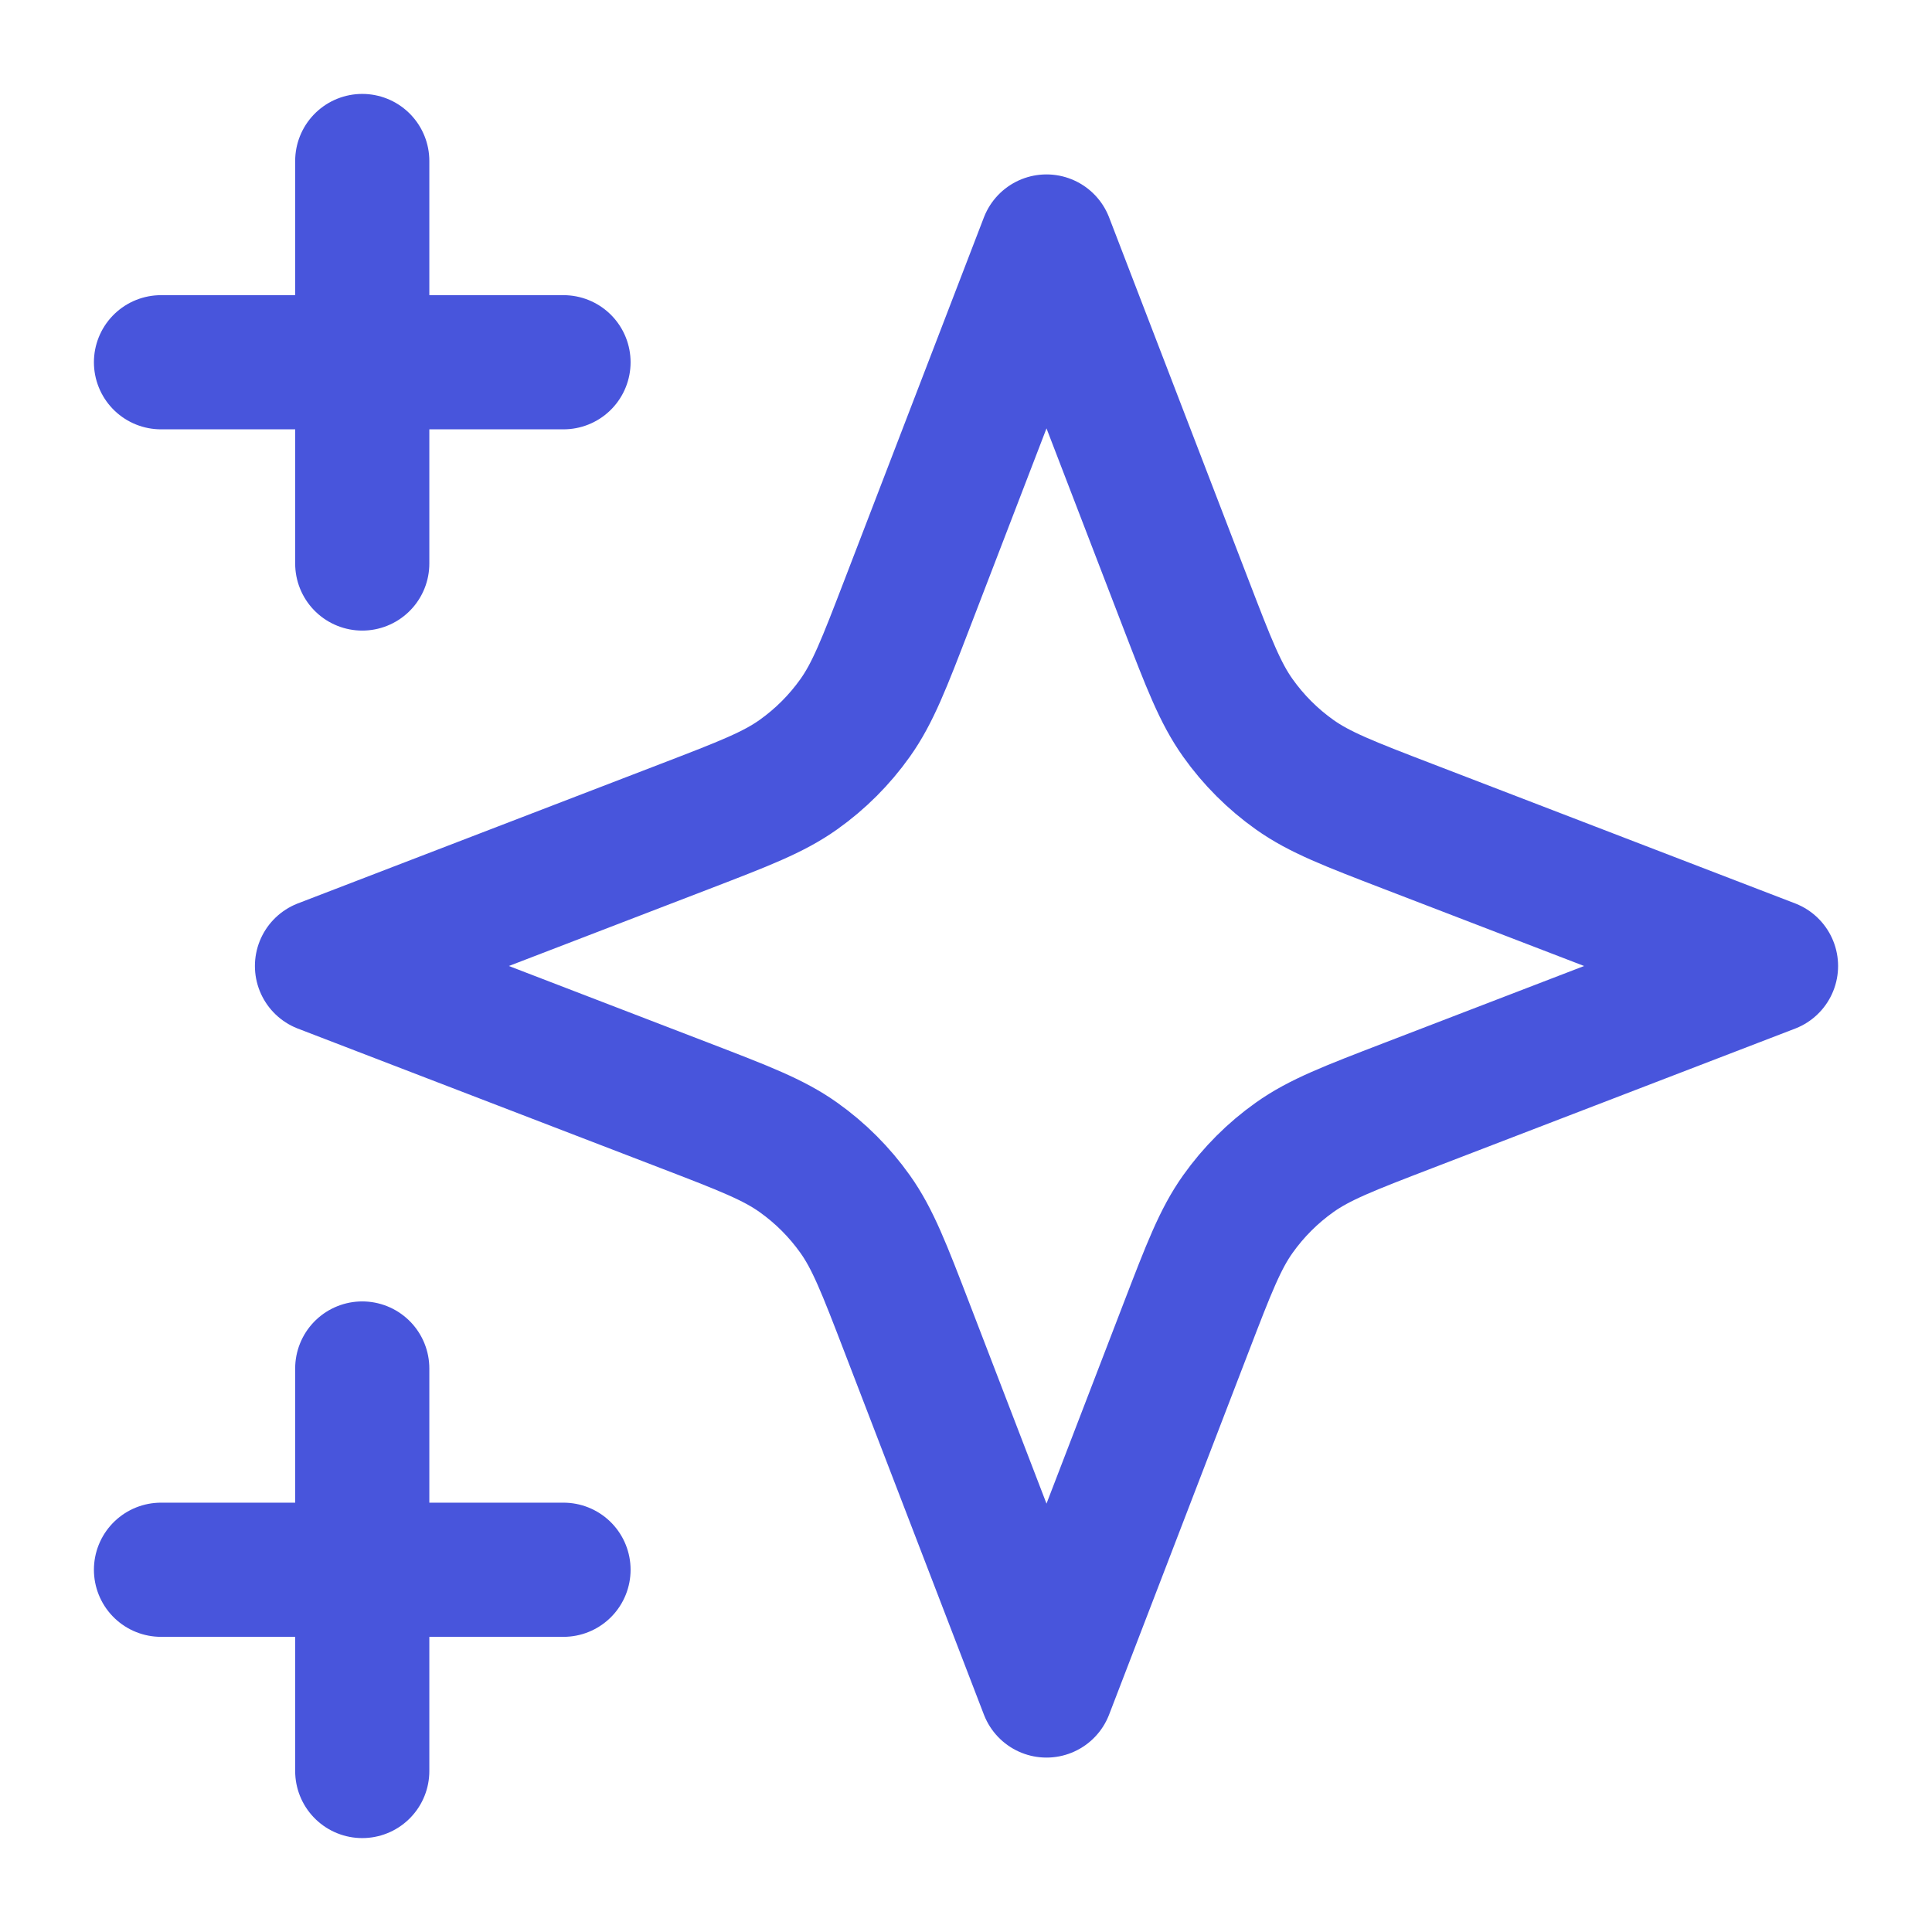 <svg width="36" height="36" viewBox="0 0 36 36" fill="none" xmlns="http://www.w3.org/2000/svg">
<path d="M6.75 33V25.5M6.75 10.5V3M3 6.75H10.5M3 29.25H10.5M19.5 4.5L16.899 11.263C16.476 12.363 16.264 12.913 15.935 13.376C15.644 13.786 15.286 14.144 14.876 14.435C14.413 14.764 13.863 14.976 12.763 15.399L6 18L12.763 20.601C13.863 21.024 14.413 21.236 14.876 21.565C15.286 21.856 15.644 22.214 15.935 22.624C16.264 23.087 16.476 23.637 16.899 24.737L19.5 31.5L22.101 24.737C22.524 23.637 22.736 23.087 23.065 22.624C23.356 22.214 23.714 21.856 24.124 21.565C24.587 21.236 25.137 21.024 26.237 20.601L33 18L26.237 15.399C25.137 14.976 24.587 14.764 24.124 14.435C23.714 14.144 23.356 13.786 23.065 13.376C22.736 12.913 22.524 12.363 22.101 11.263L19.5 4.5Z" stroke="#4855DC" stroke-width="2.5" stroke-linecap="round" stroke-linejoin="round"/>
</svg>
